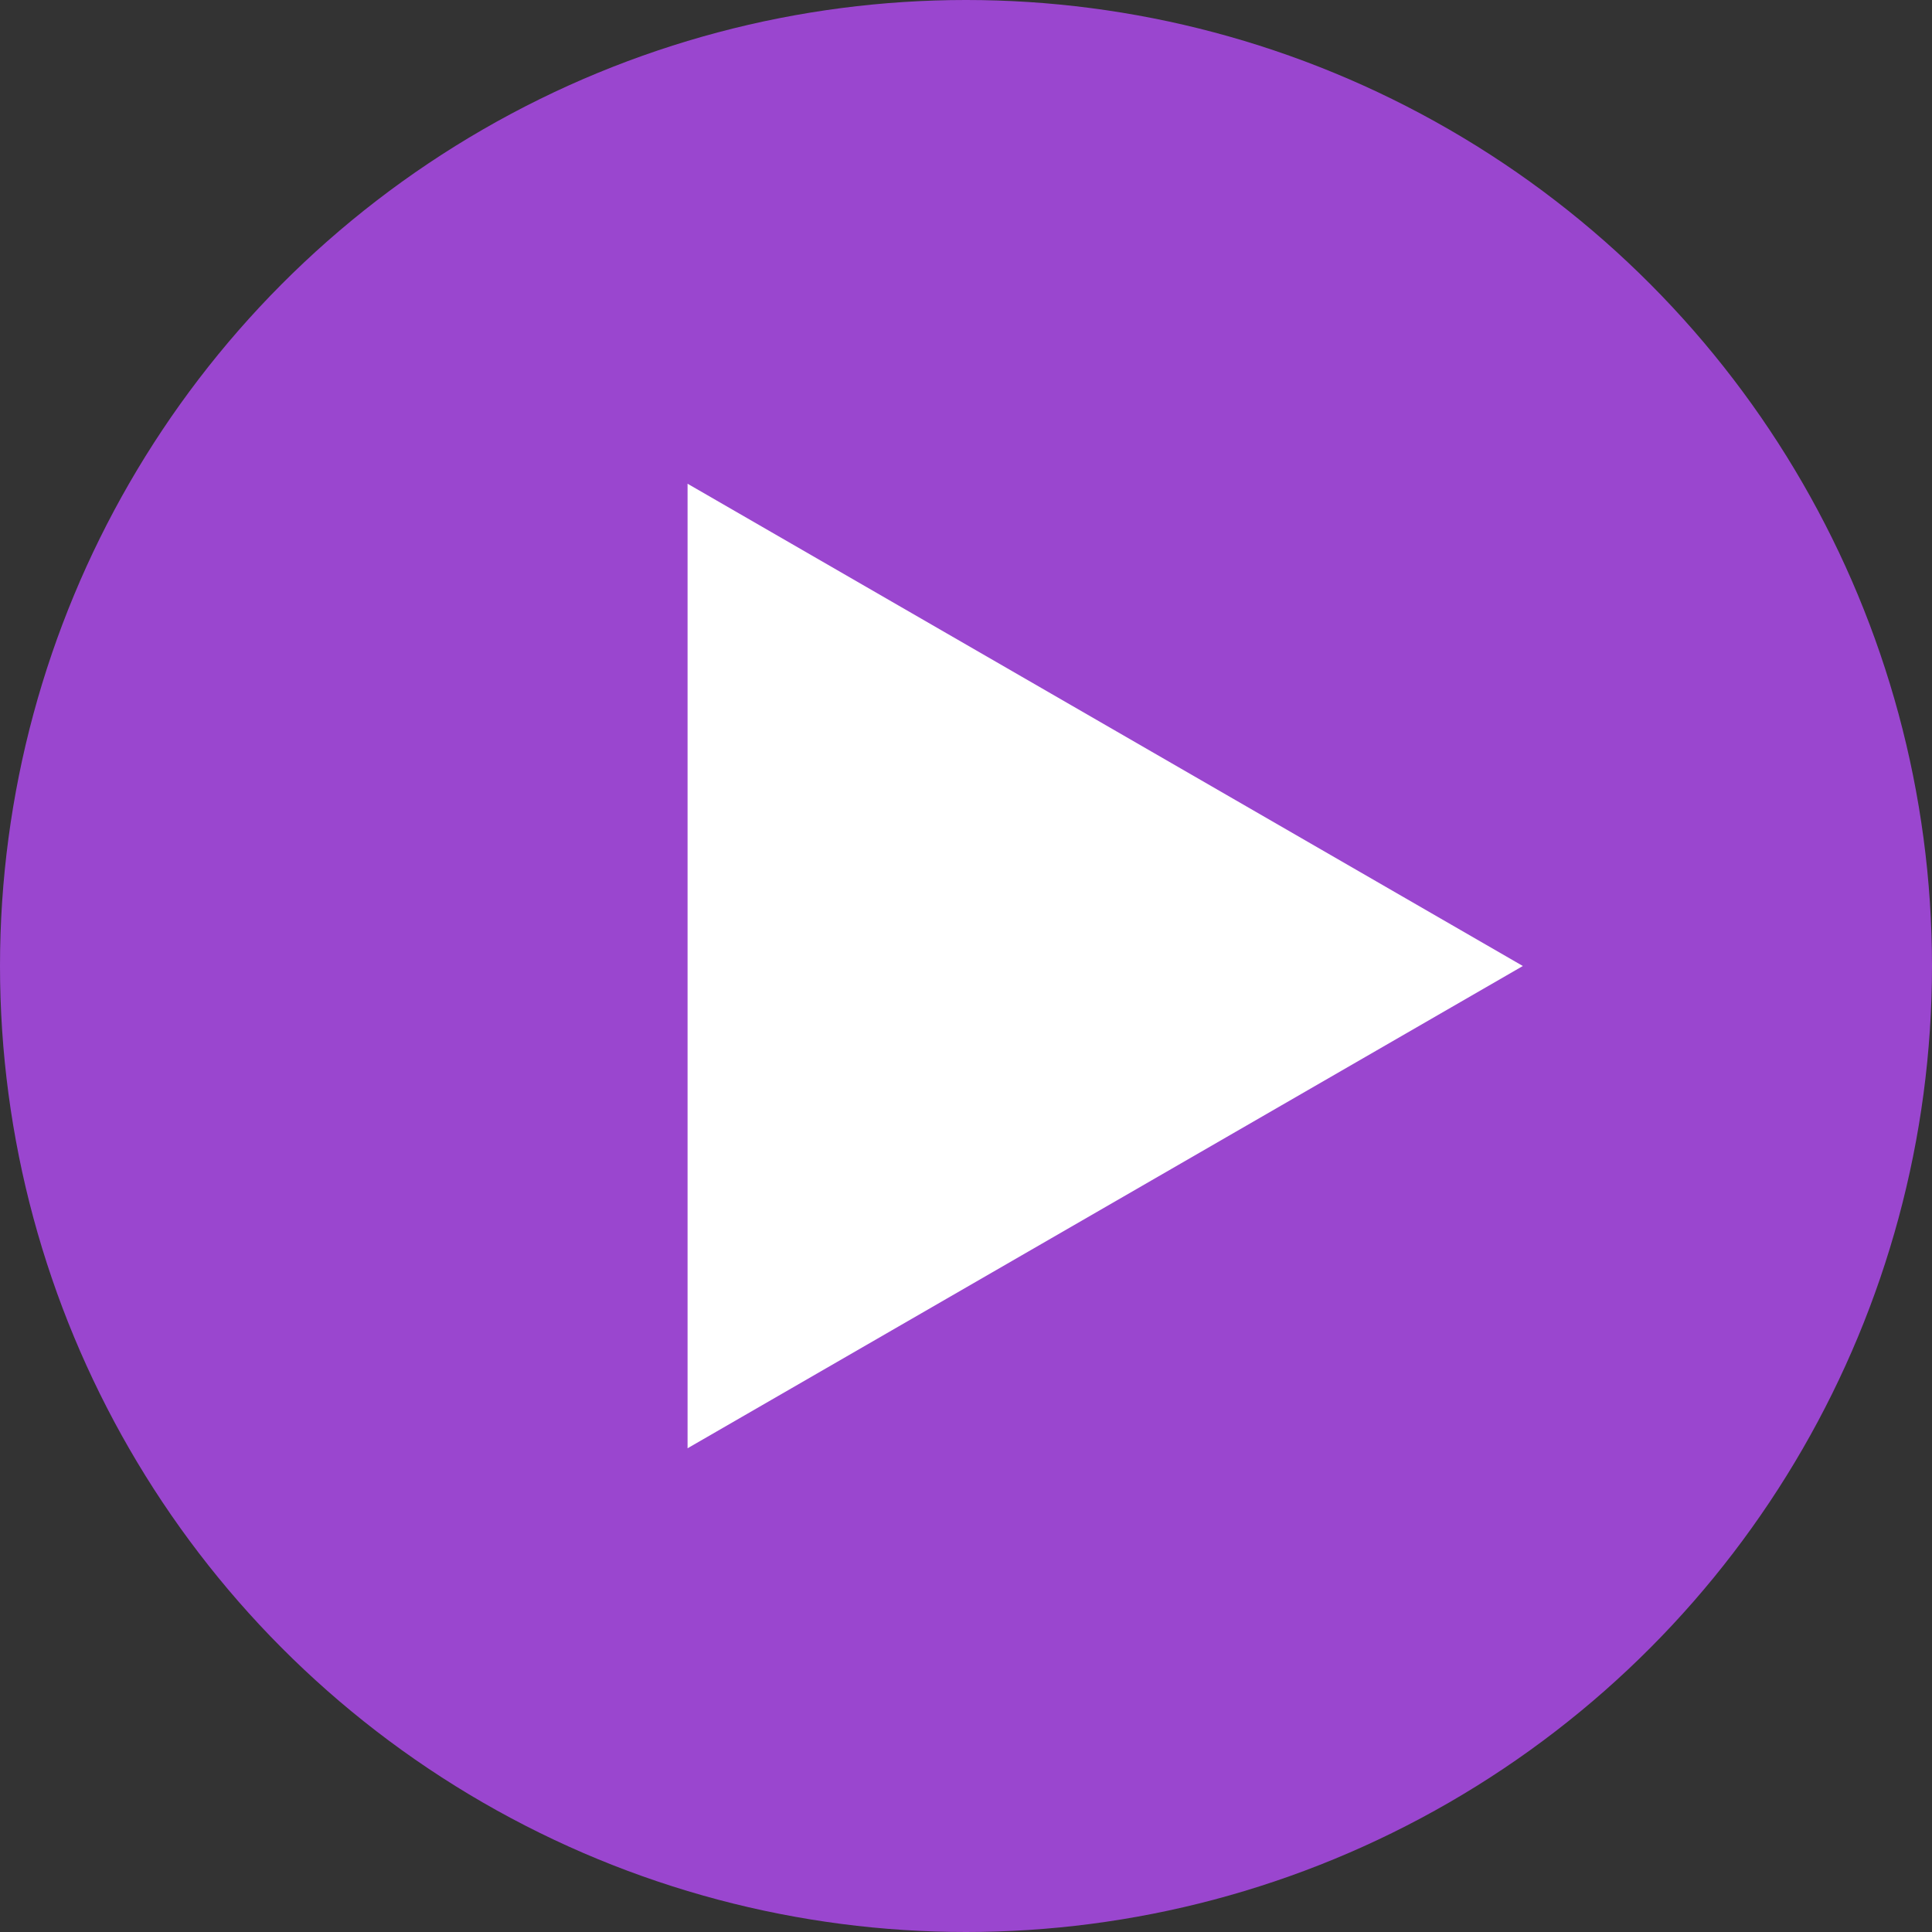 <svg width="153" height="153" viewBox="0 0 153 153" fill="none" xmlns="http://www.w3.org/2000/svg">
<rect x="0" y="0" width="153" height="153" fill="#333333" stroke="none"/>
<circle cx="76.5" cy="76.5" r="76.5" fill="#9A46CF"/>
<path d="M120.599 76.5L54.45 114.692L54.45 38.308L120.599 76.5Z" fill="white"/>
</svg>
